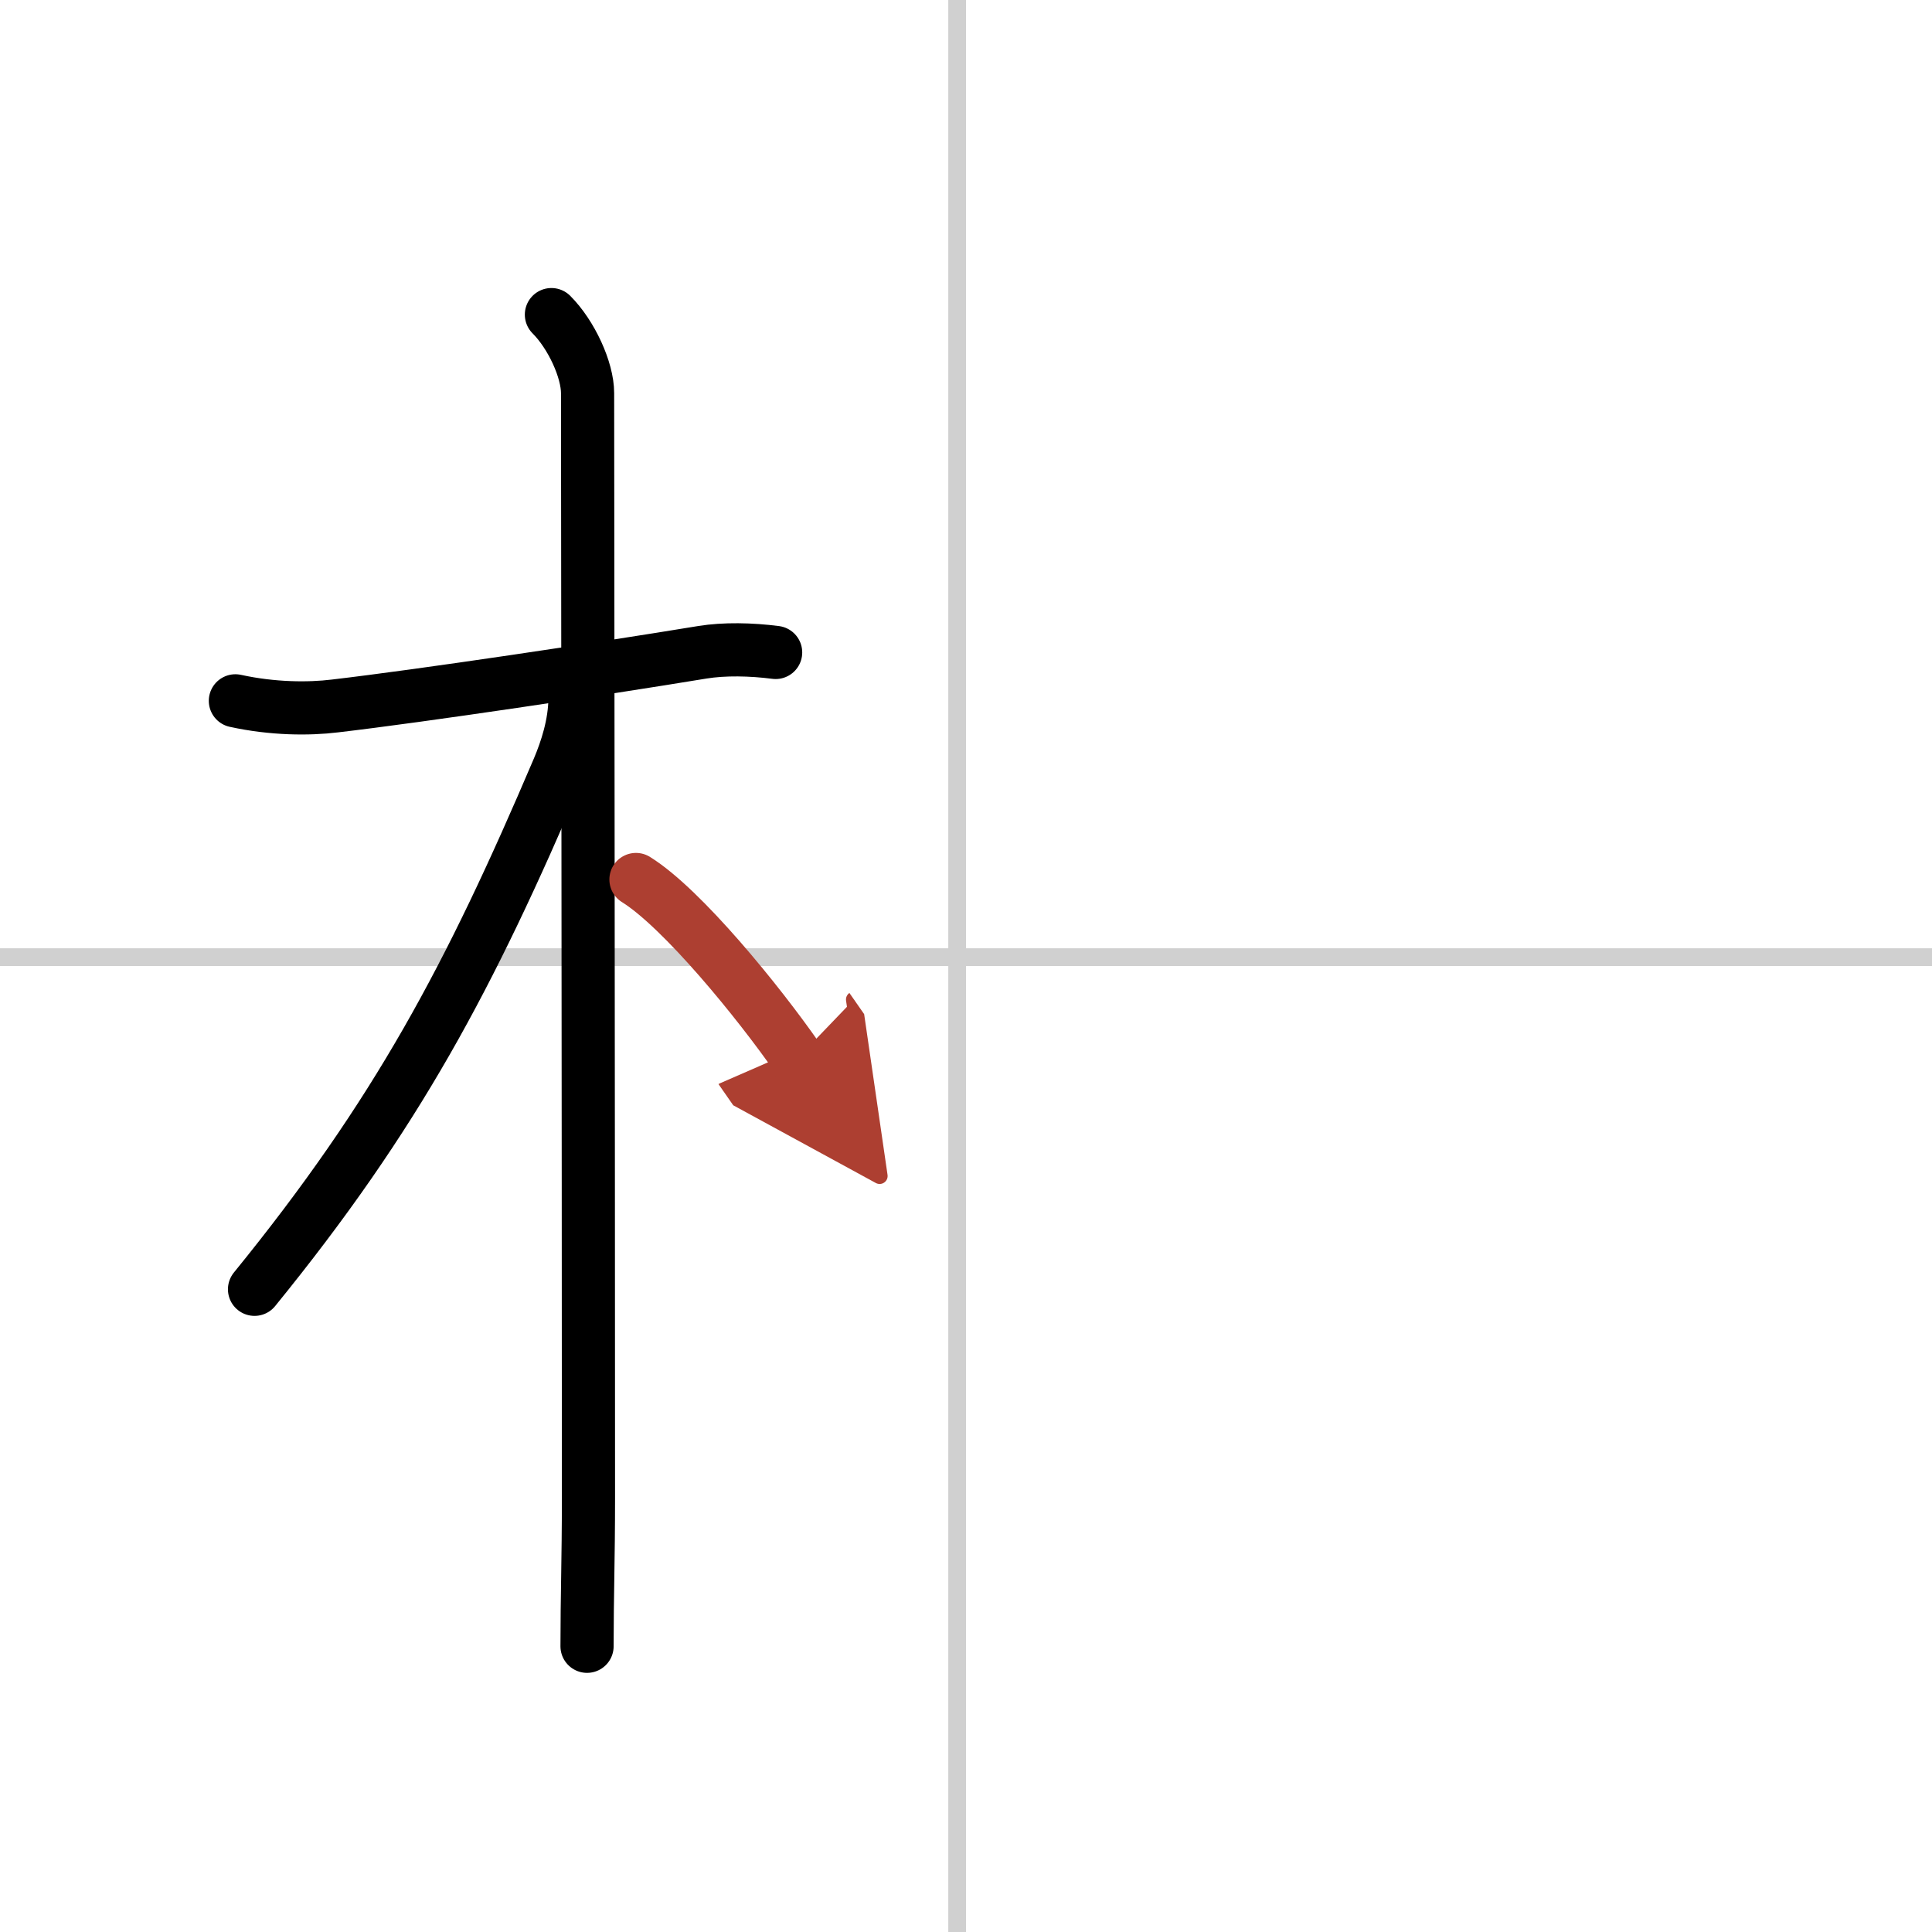 <svg width="400" height="400" viewBox="0 0 109 109" xmlns="http://www.w3.org/2000/svg"><defs><marker id="a" markerWidth="4" orient="auto" refX="1" refY="5" viewBox="0 0 10 10"><polyline points="0 0 10 5 0 10 1 5" fill="#ad3f31" stroke="#ad3f31"/></marker></defs><g fill="none" stroke="#000" stroke-linecap="round" stroke-linejoin="round" stroke-width="3"><rect width="100%" height="100%" fill="#fff" stroke="#fff"/><line x1="54" x2="54" y2="109" stroke="#d0d0d0" stroke-width="1"/><line x2="109" y1="54" y2="54" stroke="#d0d0d0" stroke-width="1"/><path d="m13.28 39.54c2.1 0.46 4.14 0.47 5.61 0.29 4.96-0.58 14.97-2.08 20.74-3.03 1.23-0.2 2.74-0.17 4.13 0.01"/><path d="m31.11 17.75c1.13 1.13 2.04 3.12 2.04 4.43 0 0.74 0.05 42.95 0.05 62.32 0 3.53-0.08 5.5-0.08 8.38"/><path d="m32.44 39.35c0 1.52-0.49 2.96-0.93 4.01-5.01 11.77-9.13 19.52-17.15 29.38"/><path d="m35.88 49.62c2.62 1.63 6.92 6.92 9.12 10.08" marker-end="url(#a)" stroke="#ad3f31"/></g></svg>
